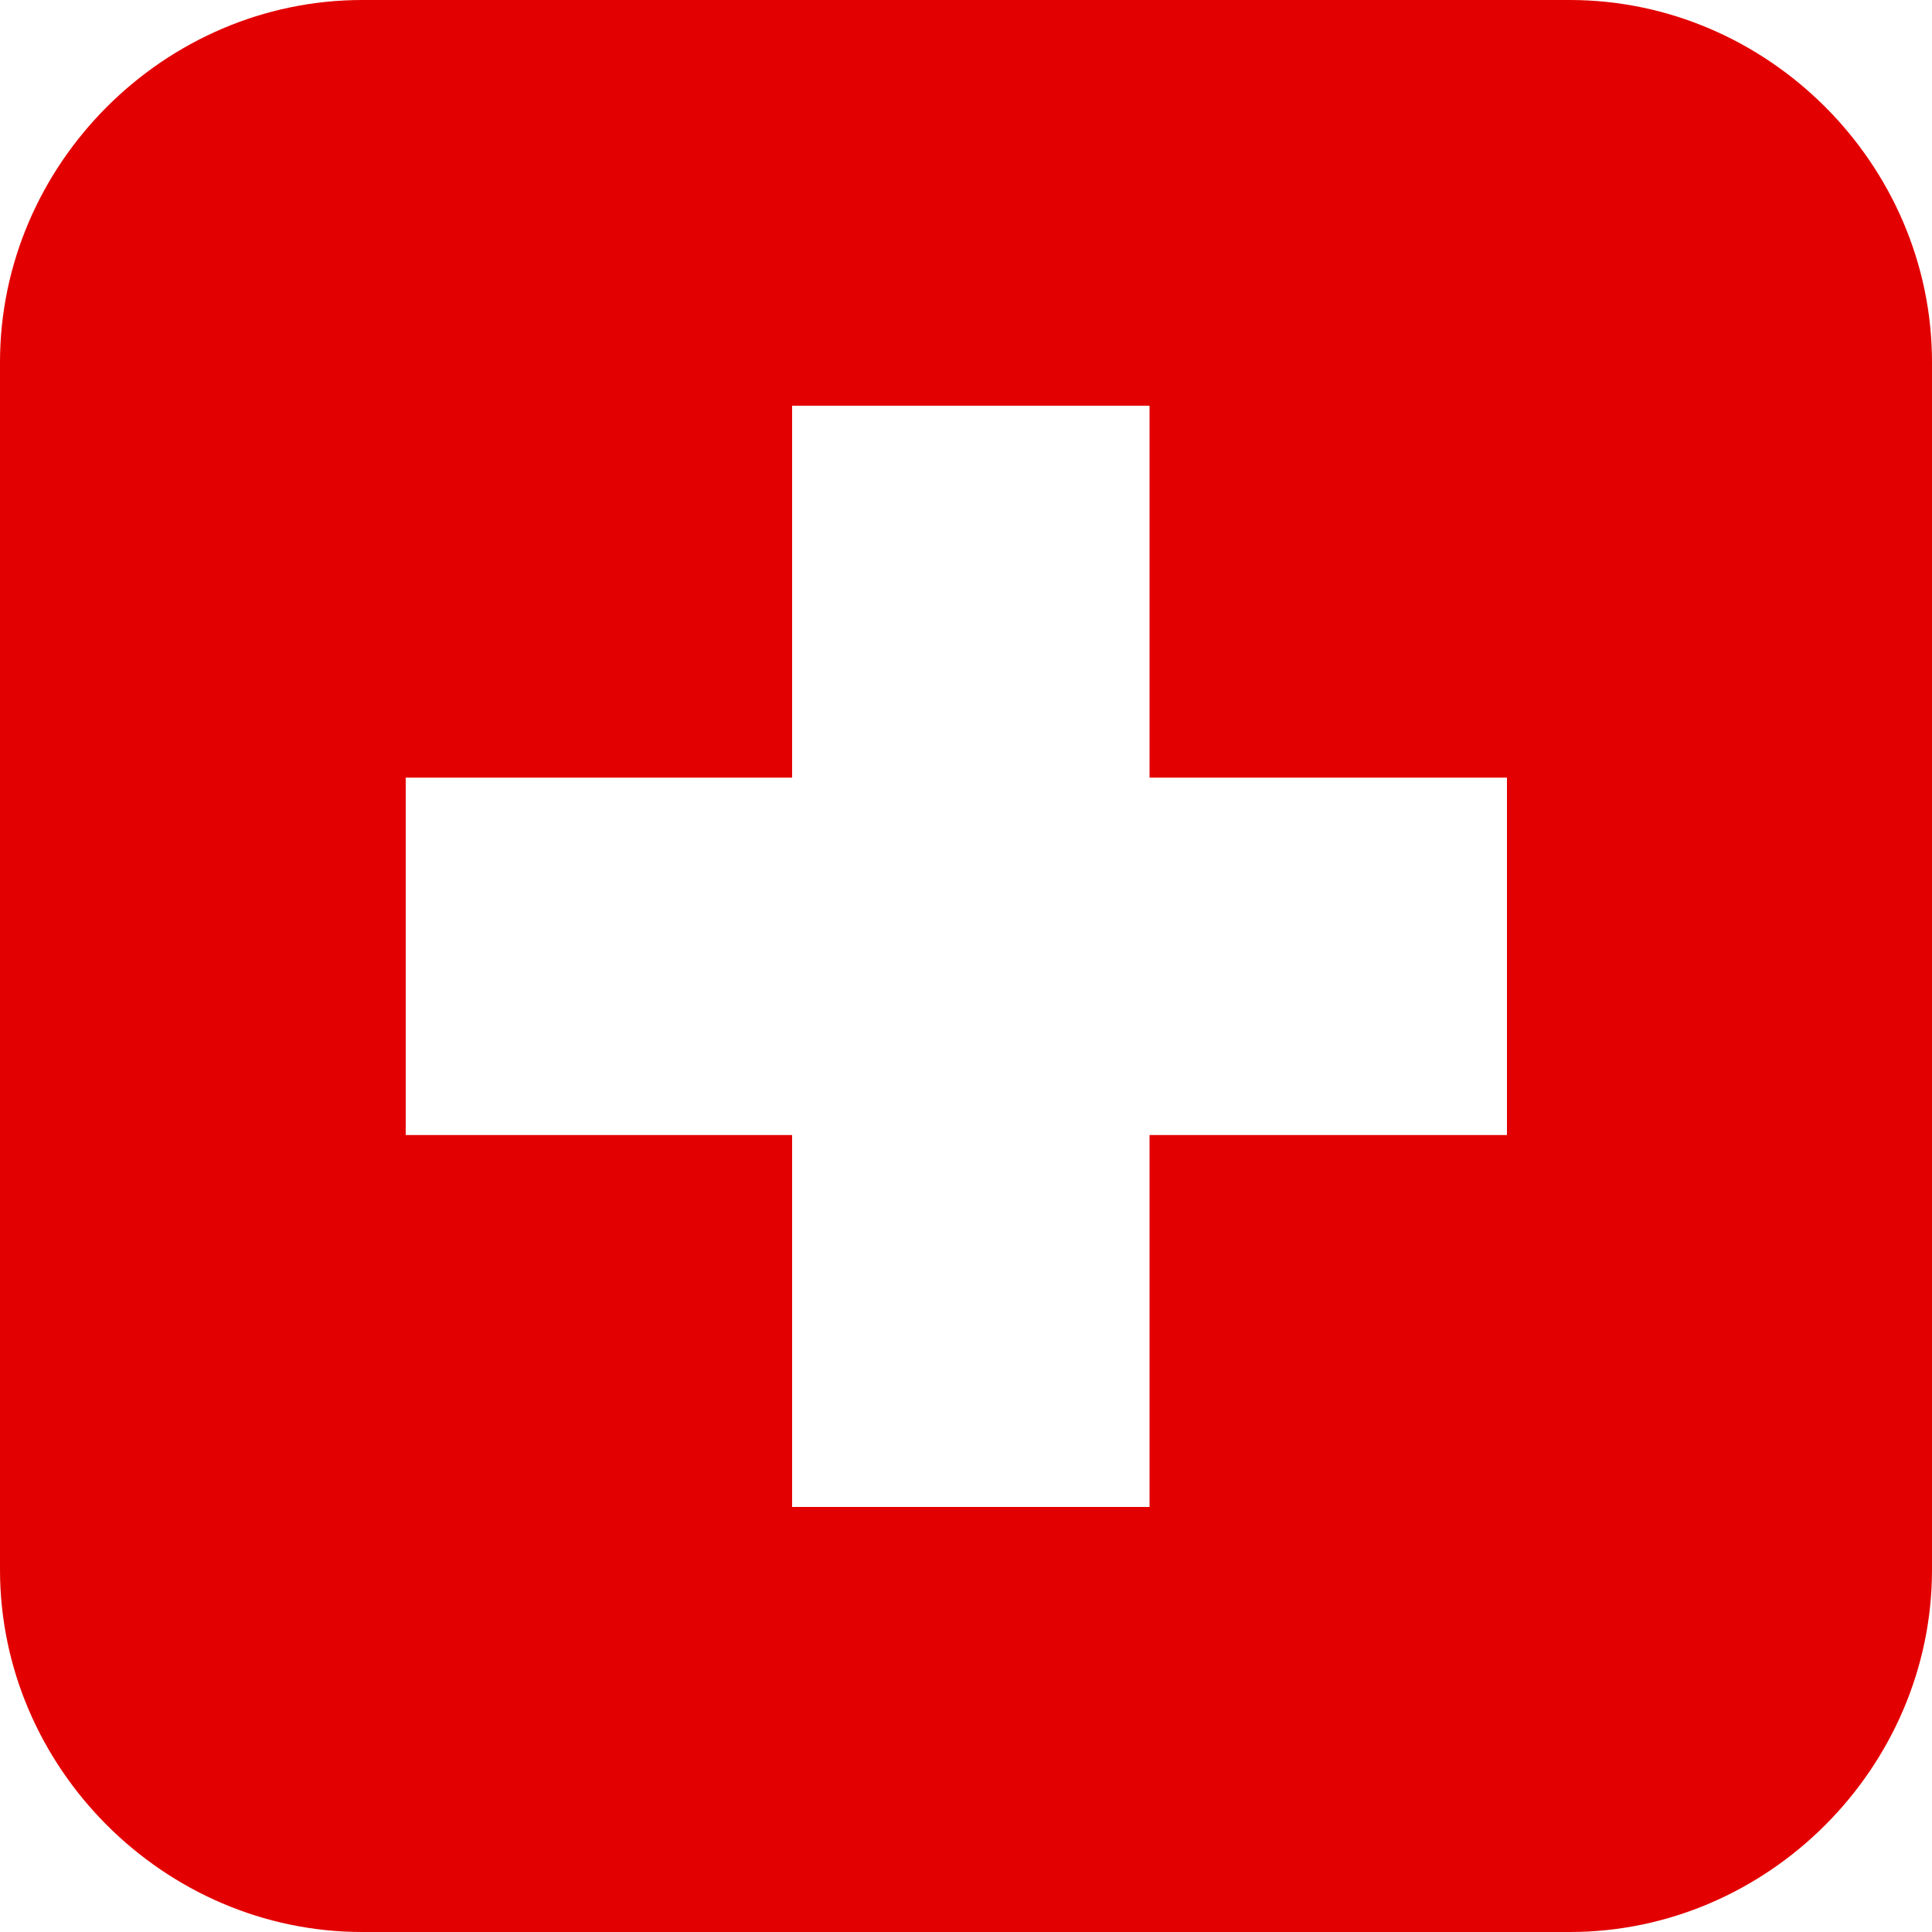 <?xml version="1.0" encoding="UTF-8"?> <svg xmlns="http://www.w3.org/2000/svg" xmlns:xlink="http://www.w3.org/1999/xlink" id="Ebene_1" version="1.1" viewBox="0 0 40 40"><defs><style> .st0 { fill: none; } .st1 { fill: #e30000; } .st2 { clip-path: url(#clippath); } </style><clipPath id="clippath"><rect class="st0" width="40" height="40"></rect></clipPath></defs><g class="st2"><path class="st1" d="M32.5,0H7.5C3.4,0,0,3.4,0,7.5v25c0,4.1,3.4,7.5,7.5,7.5h25c4.1,0,7.5-3.4,7.5-7.5V7.5c0-4.1-3.4-7.5-7.5-7.5ZM31.2,23.5h-7.4v7.7h-7.4v-7.7h-8v-7.4h8v-7.7h7.4v7.7h7.4v7.4Z"></path></g></svg> 